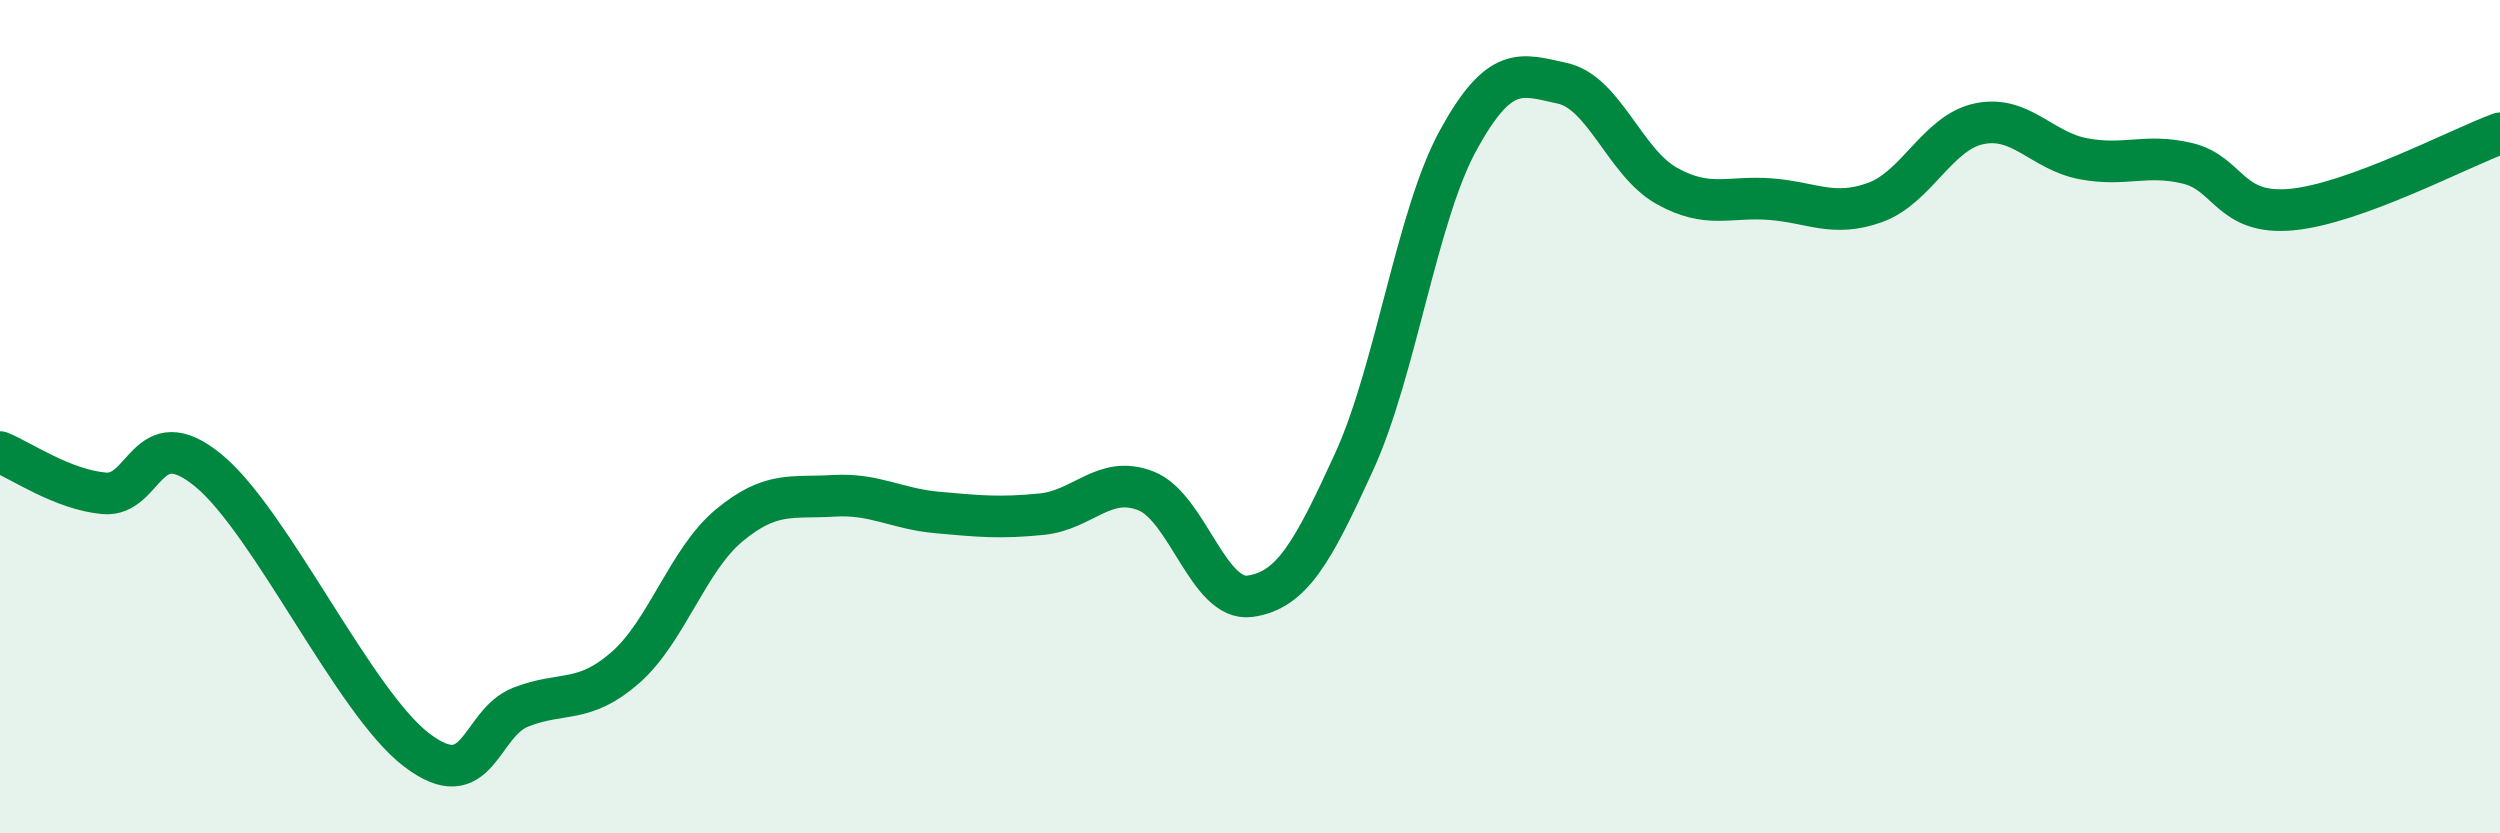 
    <svg width="60" height="20" viewBox="0 0 60 20" xmlns="http://www.w3.org/2000/svg">
      <path
        d="M 0,10.85 C 0.5,11.05 1.5,11.75 2.5,11.84 C 3.5,11.93 3.5,10.06 5,11.29 C 6.5,12.52 8.5,16.86 10,18 C 11.5,19.14 11.5,17.36 12.5,16.97 C 13.5,16.58 14,16.9 15,16.03 C 16,15.16 16.5,13.44 17.5,12.61 C 18.5,11.78 19,11.96 20,11.9 C 21,11.84 21.5,12.21 22.5,12.3 C 23.5,12.39 24,12.44 25,12.34 C 26,12.24 26.5,11.39 27.5,11.78 C 28.5,12.17 29,14.45 30,14.31 C 31,14.17 31.5,13.27 32.5,11.08 C 33.5,8.89 34,5.18 35,3.36 C 36,1.54 36.5,1.78 37.5,2 C 38.5,2.22 39,3.9 40,4.46 C 41,5.02 41.5,4.7 42.5,4.78 C 43.5,4.86 44,5.22 45,4.86 C 46,4.5 46.5,3.18 47.5,2.97 C 48.5,2.76 49,3.62 50,3.81 C 51,4 51.5,3.68 52.5,3.92 C 53.5,4.16 53.5,5.17 55,5.03 C 56.5,4.89 59,3.57 60,3.2L60 20L0 20Z"
        fill="#008740"
        opacity="0.1"
        stroke-linecap="round"
        stroke-linejoin="round"
      />
      <path
        d="M 0,10.85 C 0.5,11.05 1.5,11.75 2.5,11.84 C 3.5,11.93 3.5,10.06 5,11.29 C 6.5,12.52 8.5,16.86 10,18 C 11.5,19.14 11.5,17.36 12.5,16.97 C 13.5,16.58 14,16.9 15,16.03 C 16,15.16 16.5,13.44 17.5,12.61 C 18.5,11.78 19,11.96 20,11.9 C 21,11.84 21.5,12.21 22.5,12.3 C 23.5,12.39 24,12.44 25,12.34 C 26,12.24 26.5,11.39 27.5,11.78 C 28.5,12.17 29,14.45 30,14.31 C 31,14.17 31.5,13.27 32.5,11.08 C 33.5,8.89 34,5.18 35,3.36 C 36,1.54 36.5,1.78 37.5,2 C 38.5,2.22 39,3.9 40,4.46 C 41,5.02 41.5,4.7 42.5,4.78 C 43.5,4.86 44,5.22 45,4.86 C 46,4.5 46.5,3.18 47.5,2.97 C 48.5,2.76 49,3.62 50,3.81 C 51,4 51.5,3.68 52.5,3.92 C 53.5,4.16 53.5,5.17 55,5.03 C 56.5,4.89 59,3.57 60,3.2"
        stroke="#008740"
        stroke-width="1"
        fill="none"
        stroke-linecap="round"
        stroke-linejoin="round"
      />
    </svg>
  